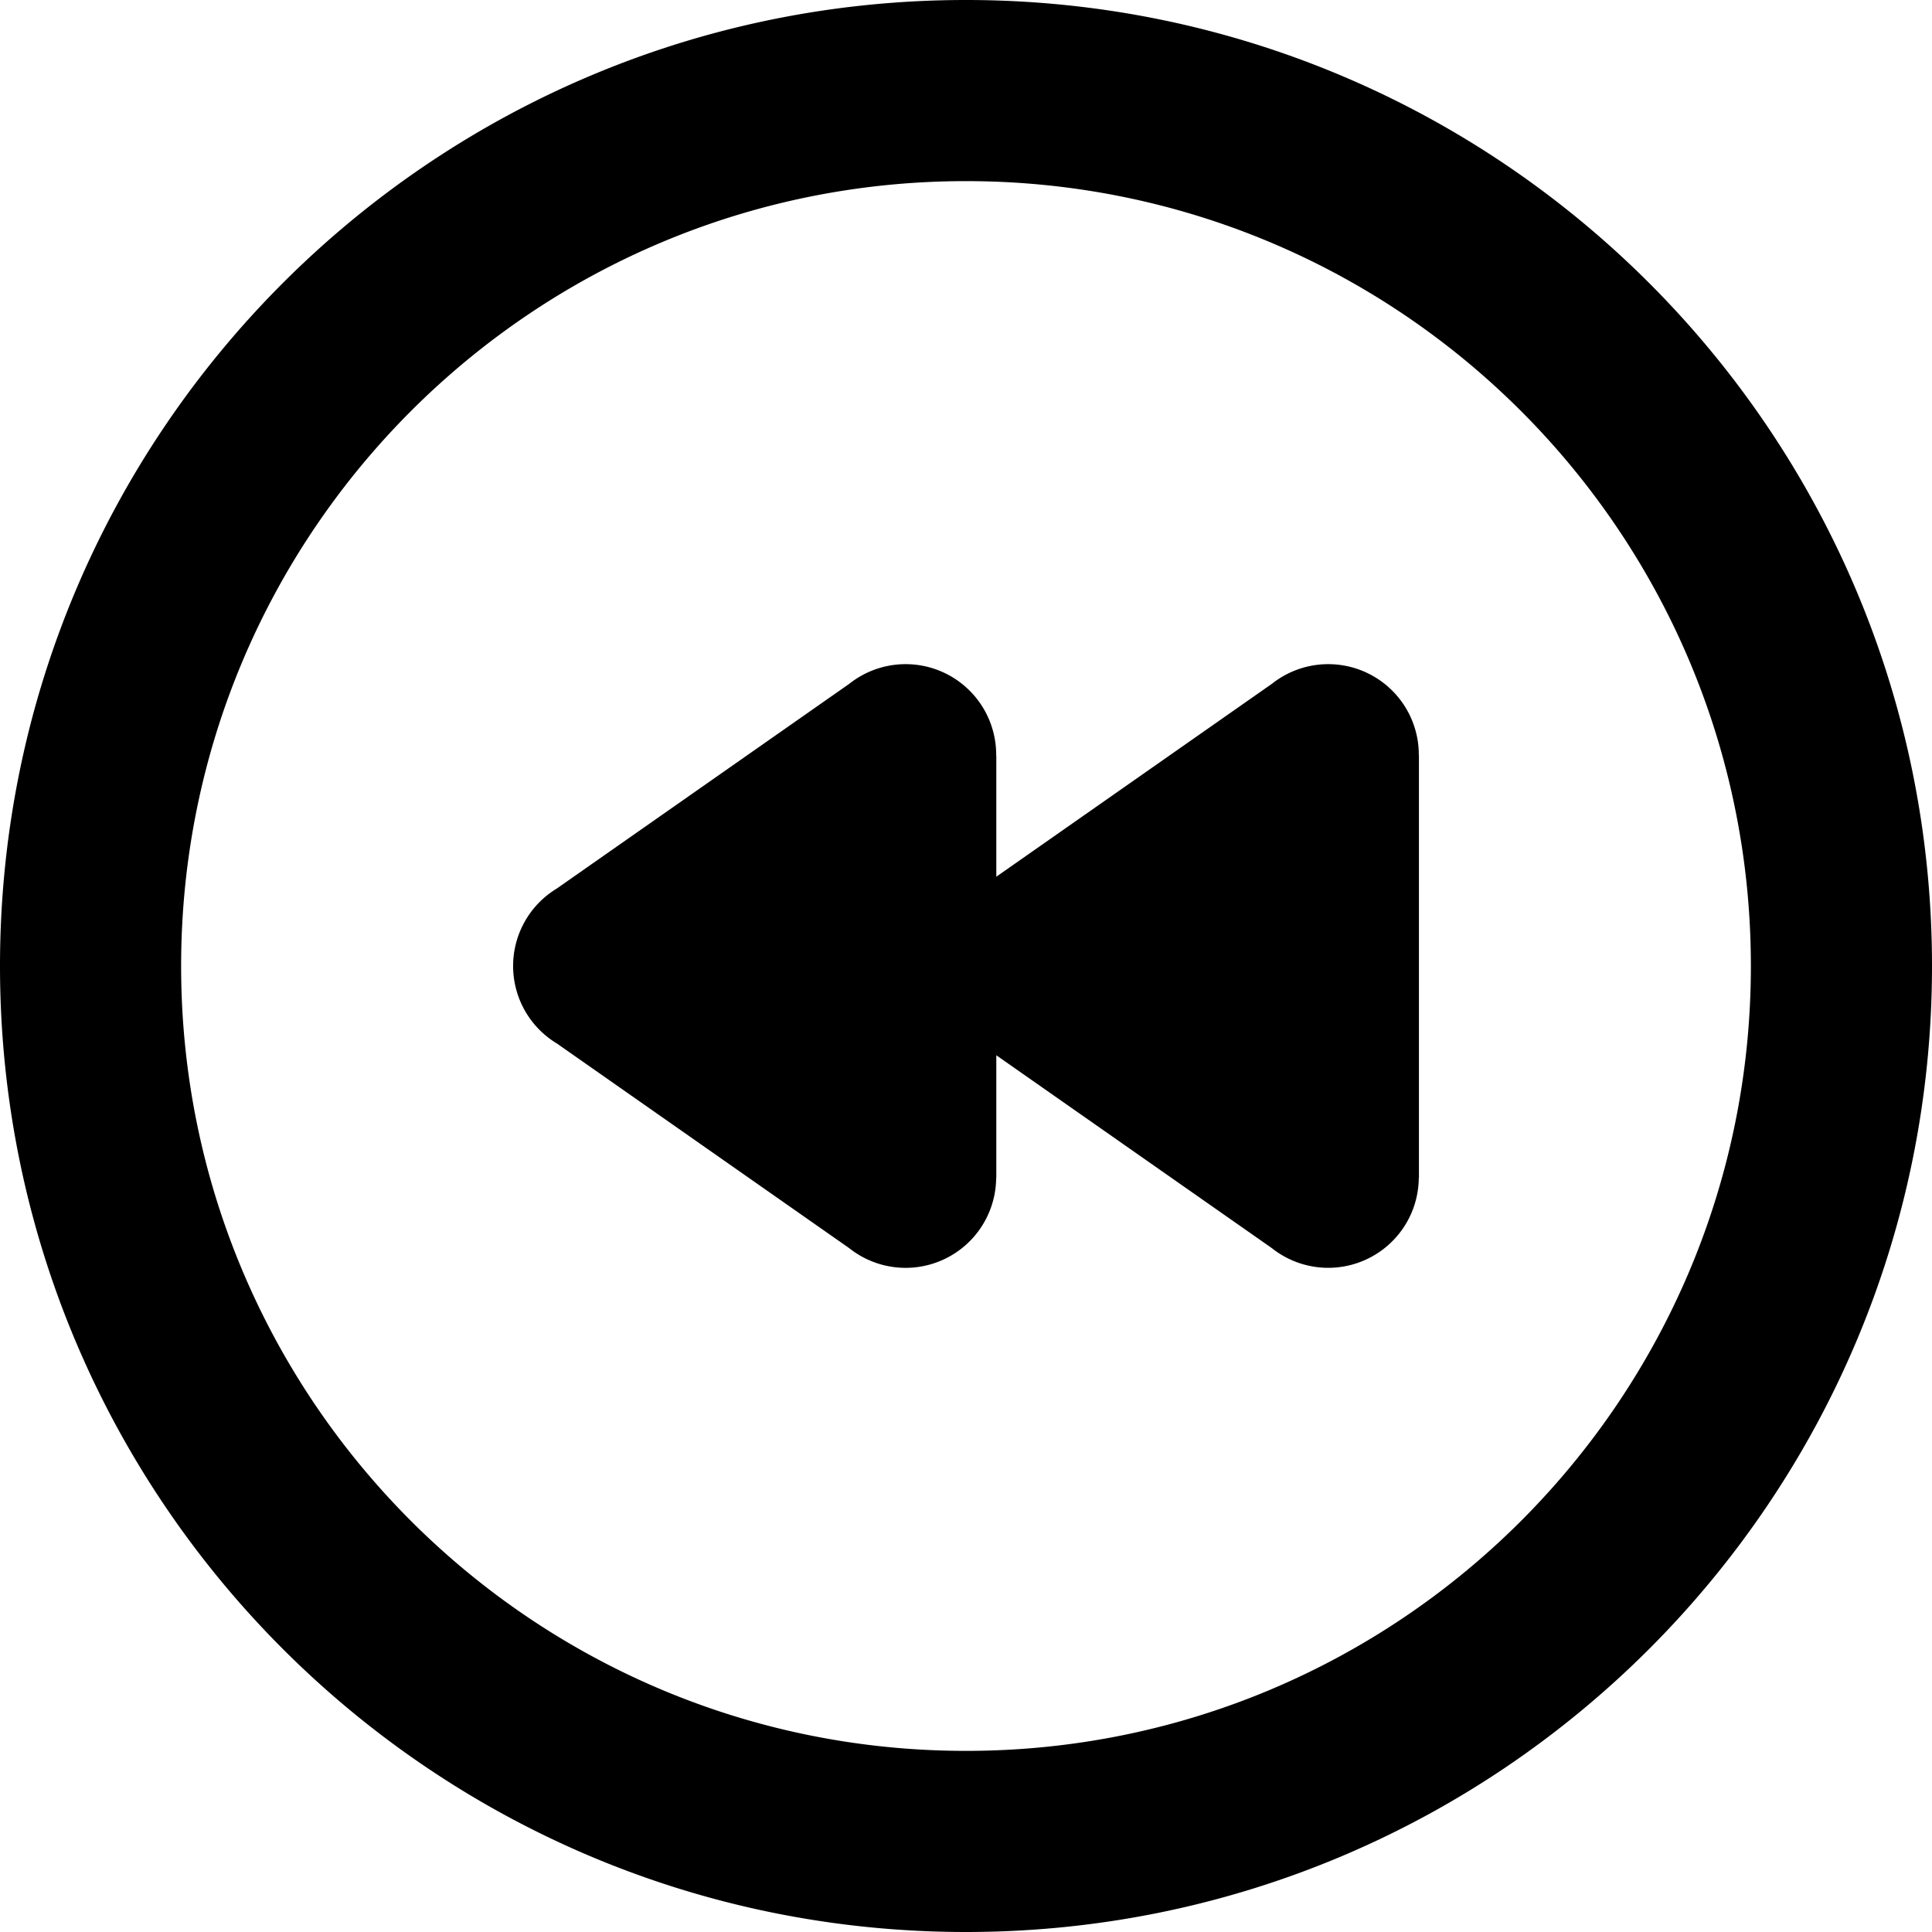 <svg xmlns="http://www.w3.org/2000/svg" width="64" height="64"><path d="M47 25a3 3 0 00-4.861-2.352l-9.135 6.394v-4.018h-.006L33 25a3 3 0 00-4.861-2.352l-9.699 6.789a2.998 2.998 0 00.009 5.131l9.68 6.777a3 3 0 004.87-2.322h.005v-4.066l9.125 6.387a3 3 0 004.87-2.321h.005v-14h-.005L47 25zM32 0C14.327 0 0 14.327 0 32s14.327 32 32 32 32-14.327 32-32S49.673 0 32 0zm0 58C17.641 58 6 46.359 6 32S17.641 6 32 6s26 11.64 26 26c0 14.359-11.641 26-26 26z"/></svg>